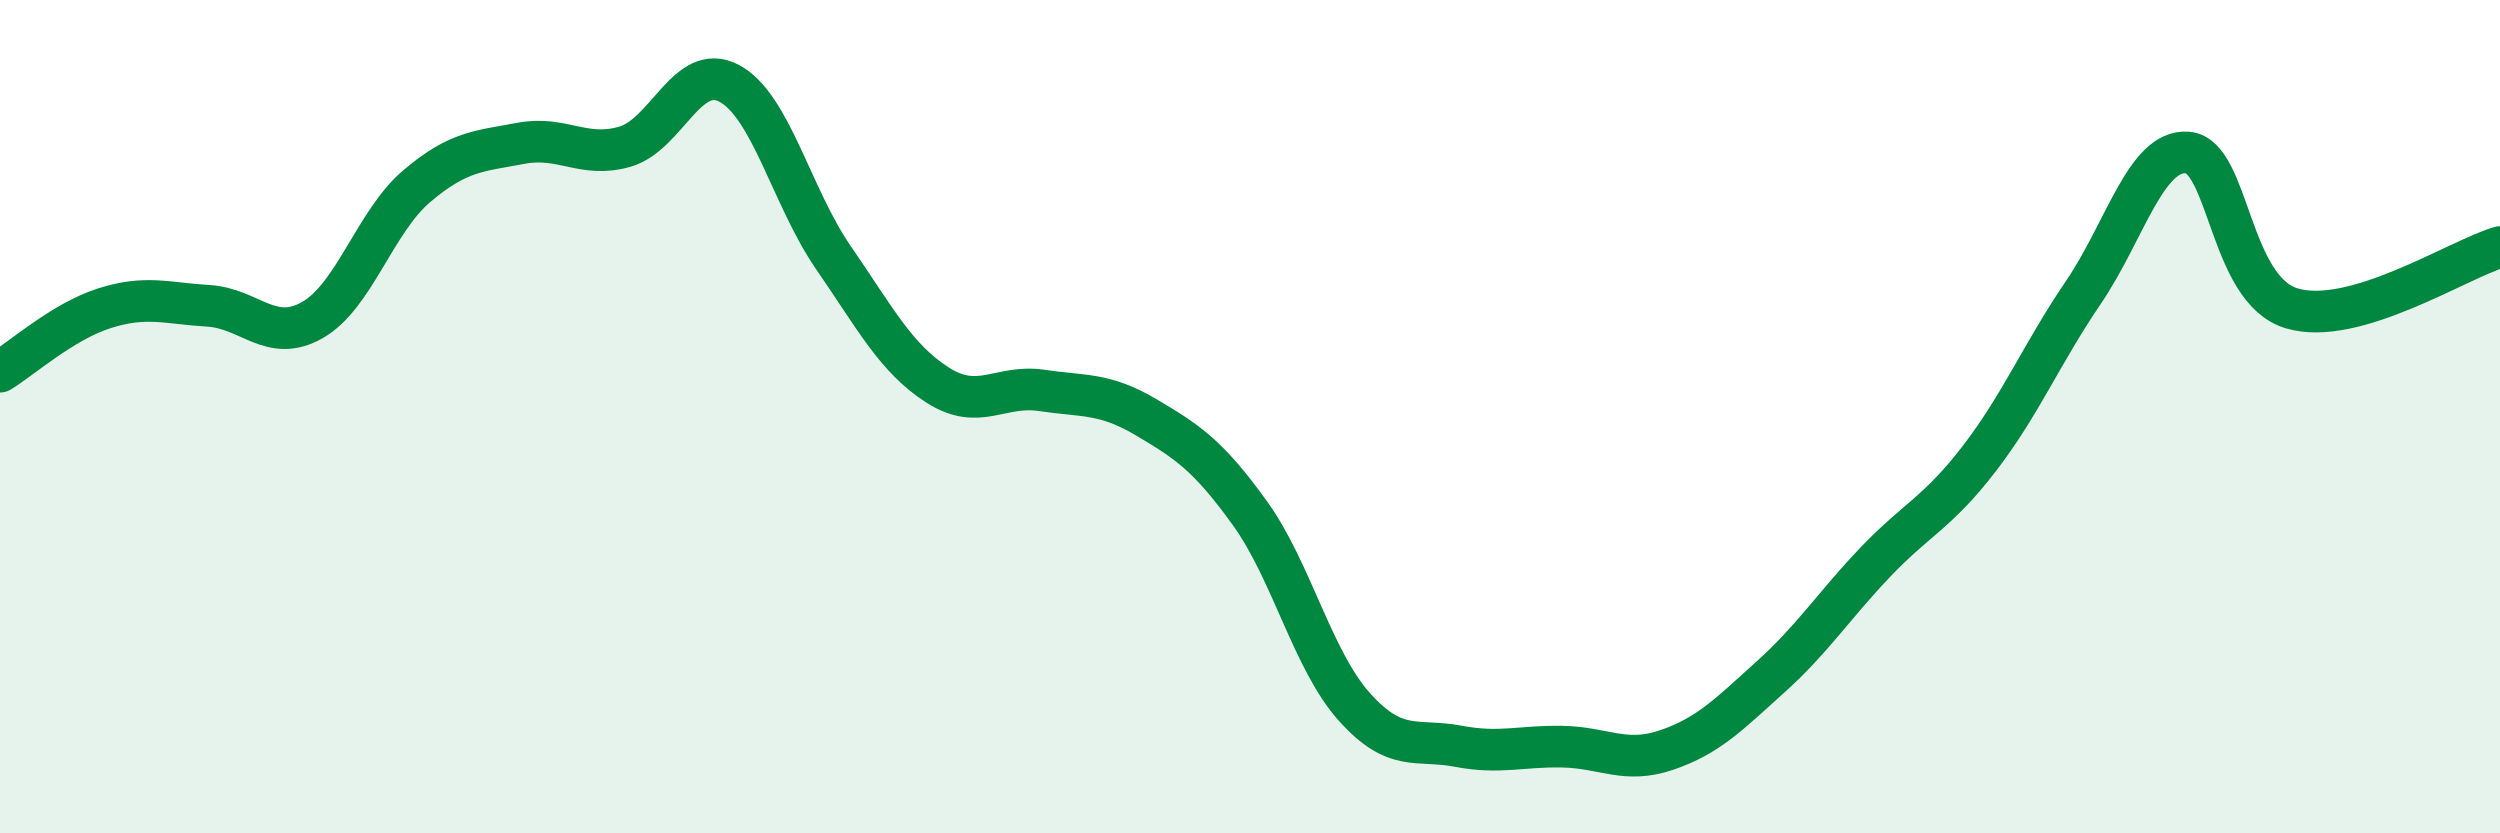
    <svg width="60" height="20" viewBox="0 0 60 20" xmlns="http://www.w3.org/2000/svg">
      <path
        d="M 0,8.92 C 0.5,8.62 1.5,7.72 2.5,7.4 C 3.5,7.08 4,7.28 5,7.34 C 6,7.4 6.5,8.25 7.5,7.68 C 8.5,7.11 9,5.32 10,4.47 C 11,3.62 11.5,3.63 12.5,3.44 C 13.5,3.25 14,3.81 15,3.52 C 16,3.23 16.5,1.47 17.5,2 C 18.5,2.53 19,4.73 20,6.18 C 21,7.63 21.5,8.6 22.5,9.24 C 23.5,9.88 24,9.22 25,9.37 C 26,9.52 26.5,9.42 27.5,10.01 C 28.5,10.6 29,10.93 30,12.32 C 31,13.71 31.5,15.84 32.5,16.96 C 33.5,18.08 34,17.72 35,17.91 C 36,18.1 36.5,17.9 37.5,17.92 C 38.5,17.94 39,18.34 40,18 C 41,17.66 41.5,17.14 42.5,16.24 C 43.5,15.34 44,14.55 45,13.5 C 46,12.45 46.5,12.31 47.5,11.01 C 48.5,9.71 49,8.49 50,7.02 C 51,5.55 51.5,3.58 52.5,3.66 C 53.5,3.74 53.5,6.95 55,7.4 C 56.5,7.85 59,6.22 60,5.93L60 20L0 20Z"
        fill="#008740"
        opacity="0.1"
        stroke-linecap="round"
        stroke-linejoin="round"
      />
      <path
        d="M 0,8.92 C 0.5,8.62 1.5,7.72 2.5,7.4 C 3.5,7.08 4,7.28 5,7.34 C 6,7.4 6.5,8.25 7.5,7.68 C 8.5,7.11 9,5.32 10,4.47 C 11,3.62 11.5,3.63 12.5,3.44 C 13.5,3.25 14,3.81 15,3.52 C 16,3.23 16.5,1.47 17.5,2 C 18.5,2.53 19,4.73 20,6.18 C 21,7.63 21.5,8.6 22.5,9.24 C 23.5,9.88 24,9.22 25,9.37 C 26,9.52 26.5,9.42 27.5,10.01 C 28.5,10.6 29,10.93 30,12.32 C 31,13.71 31.5,15.84 32.5,16.96 C 33.5,18.08 34,17.72 35,17.91 C 36,18.1 36.5,17.9 37.5,17.92 C 38.5,17.94 39,18.34 40,18 C 41,17.66 41.5,17.14 42.5,16.24 C 43.5,15.34 44,14.55 45,13.5 C 46,12.45 46.5,12.31 47.5,11.01 C 48.5,9.71 49,8.49 50,7.02 C 51,5.55 51.5,3.58 52.5,3.66 C 53.5,3.74 53.5,6.95 55,7.4 C 56.5,7.85 59,6.22 60,5.93"
        stroke="#008740"
        stroke-width="1"
        fill="none"
        stroke-linecap="round"
        stroke-linejoin="round"
      />
    </svg>
  